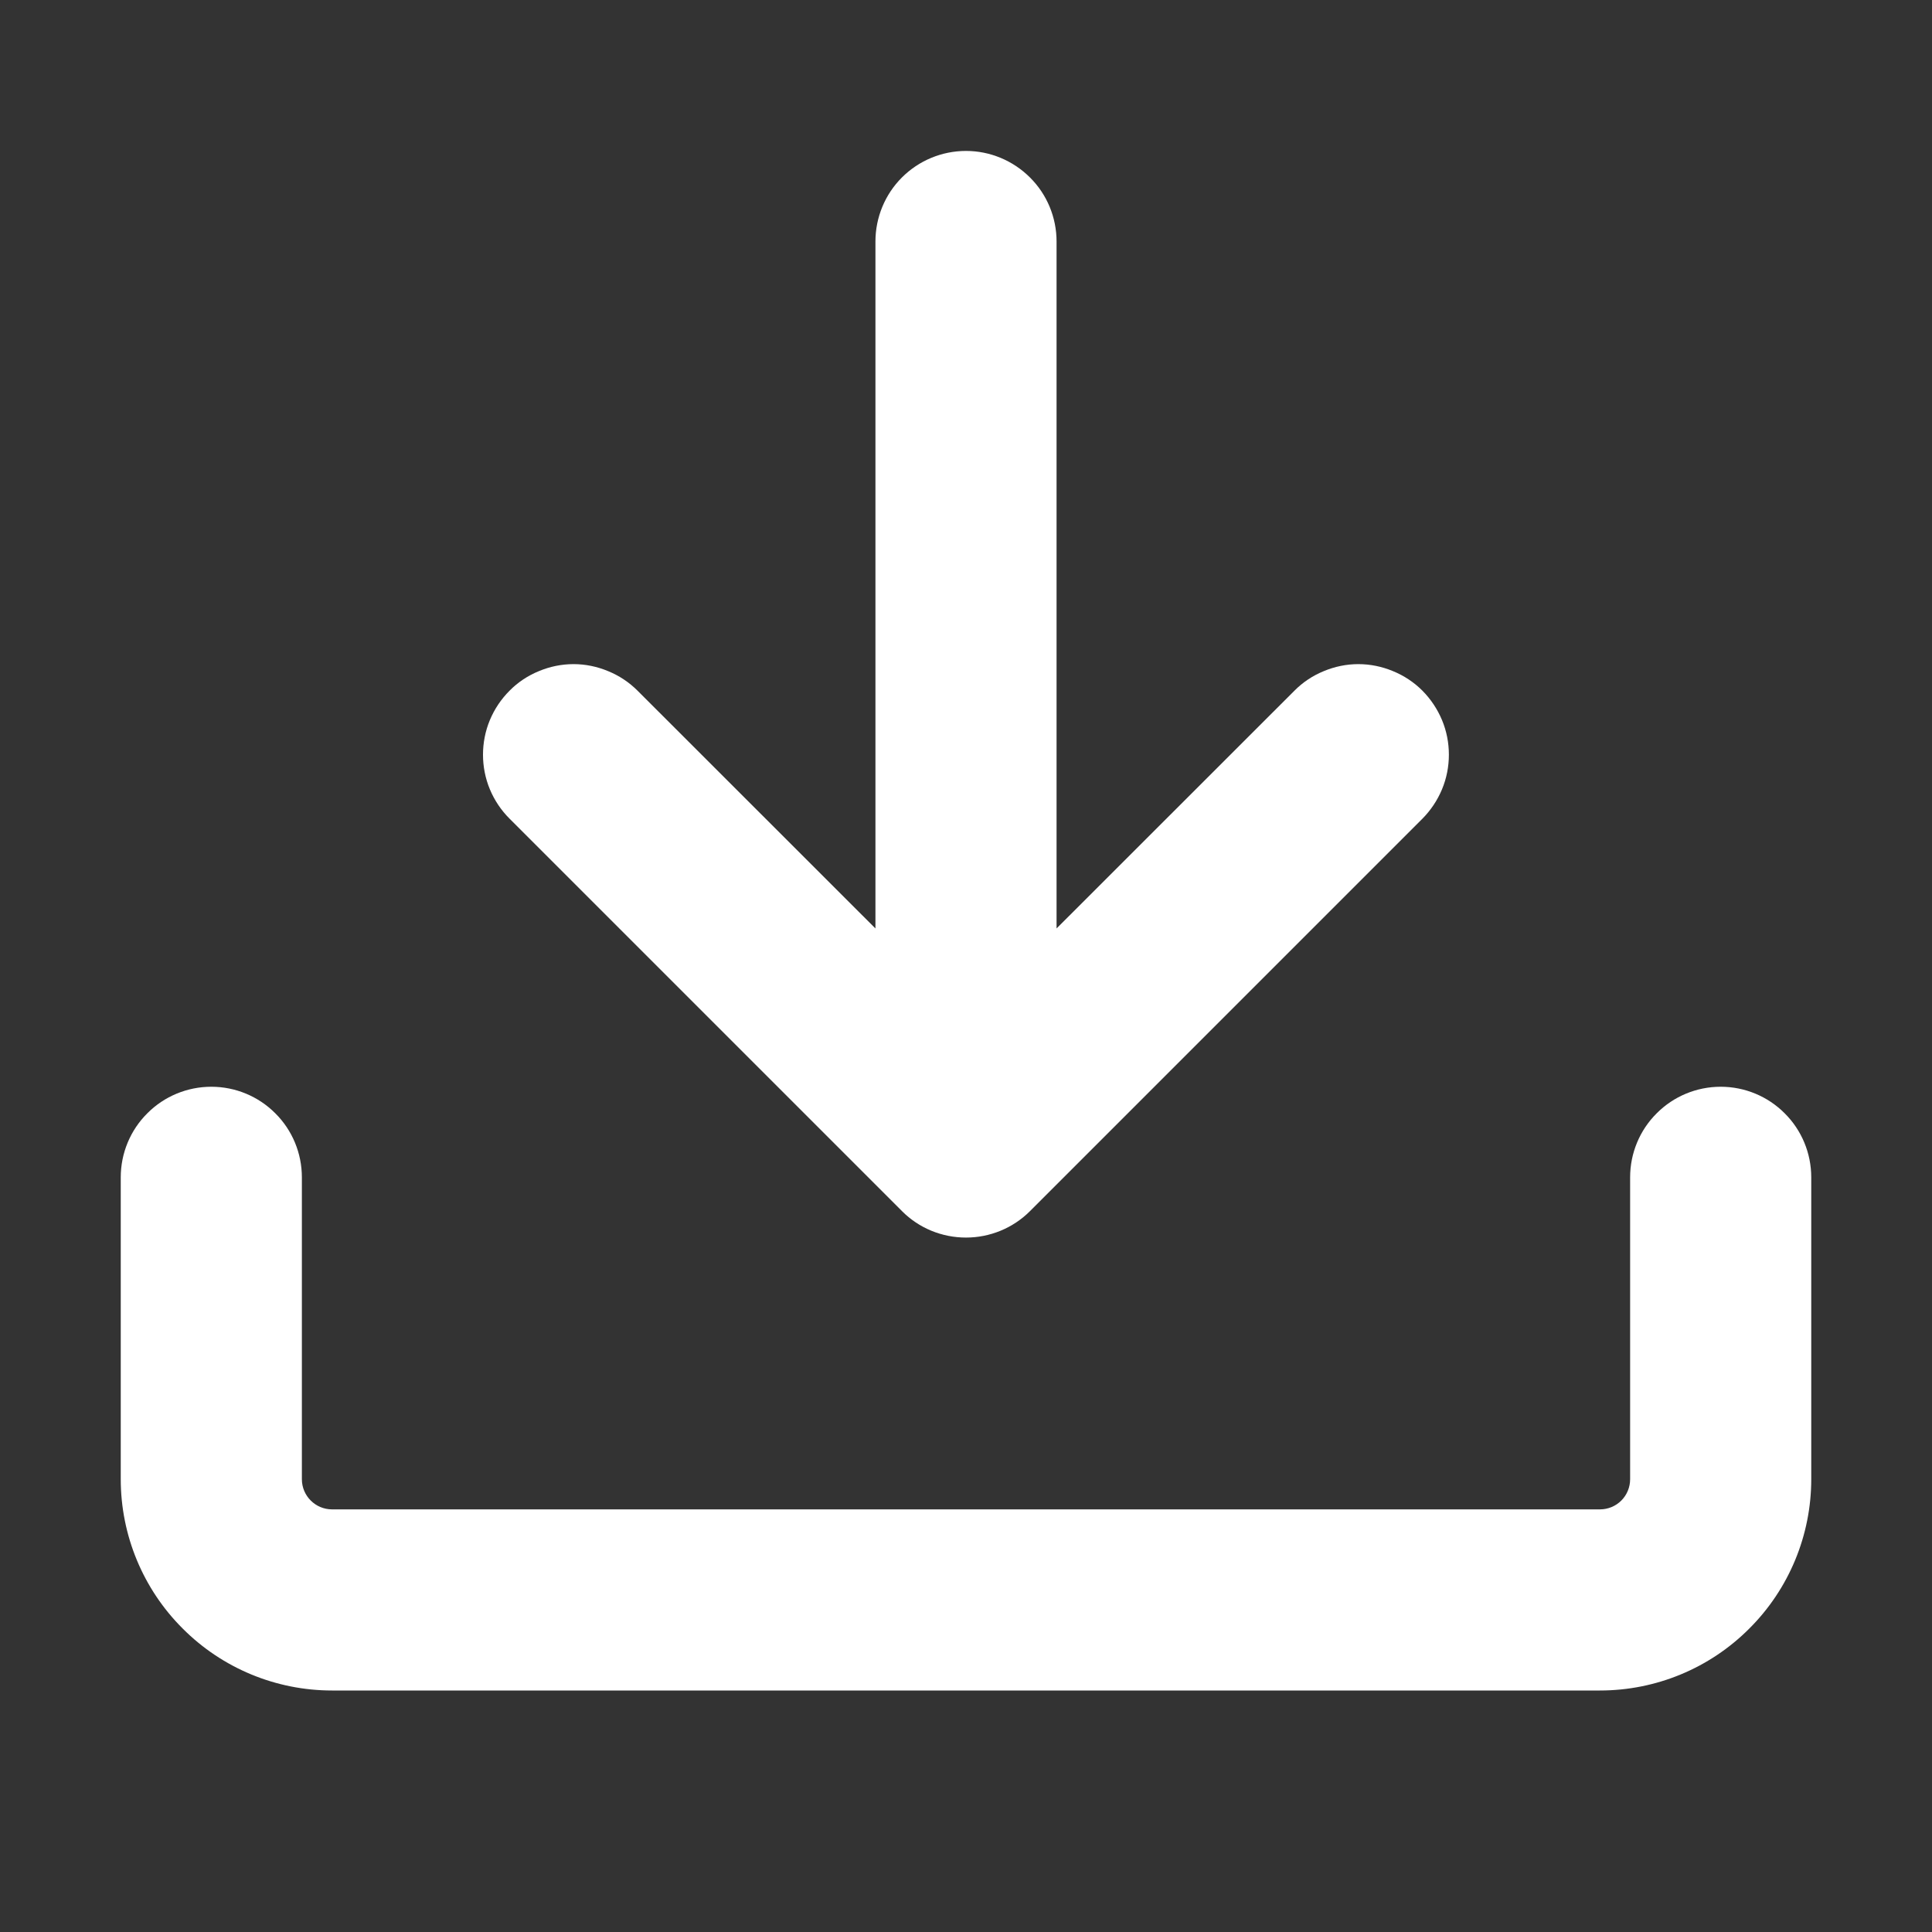 <svg width="16" height="16" viewBox="0 0 16 16" fill="none" xmlns="http://www.w3.org/2000/svg">
<rect x="0" y="0" width="16" height="16" fill="#333333" stroke="none"/>
<path d="M2.75 14C2.286 14 1.841 13.816 1.513 13.487C1.184 13.159 1 12.714 1 12.25V9.75C1 9.551 1.079 9.36 1.22 9.22C1.36 9.079 1.551 9 1.75 9C1.949 9 2.14 9.079 2.28 9.22C2.421 9.36 2.5 9.551 2.5 9.75V12.25C2.5 12.388 2.612 12.5 2.75 12.5H13.25C13.316 12.5 13.38 12.474 13.427 12.427C13.474 12.38 13.5 12.316 13.5 12.25V9.75C13.5 9.551 13.579 9.36 13.72 9.22C13.86 9.079 14.051 9 14.25 9C14.449 9 14.64 9.079 14.78 9.22C14.921 9.36 15 9.551 15 9.75V12.25C15 12.714 14.816 13.159 14.487 13.487C14.159 13.816 13.714 14 13.25 14H2.75Z" fill="white"/>
<path d="M7.25 7.689V2C7.25 1.801 7.329 1.61 7.469 1.47C7.61 1.329 7.801 1.25 8 1.25C8.198 1.25 8.389 1.329 8.53 1.47C8.671 1.61 8.75 1.801 8.75 2V7.689L10.72 5.72C10.789 5.65 10.872 5.595 10.963 5.558C11.054 5.52 11.151 5.5 11.249 5.5C11.348 5.5 11.445 5.52 11.536 5.558C11.627 5.595 11.71 5.65 11.78 5.72C11.849 5.79 11.904 5.872 11.942 5.963C11.98 6.054 11.999 6.152 11.999 6.25C11.999 6.348 11.98 6.446 11.942 6.537C11.904 6.628 11.849 6.71 11.78 6.78L8.53 10.03C8.389 10.171 8.198 10.249 8 10.249C7.801 10.249 7.61 10.171 7.47 10.03L4.22 6.78C4.15 6.71 4.095 6.628 4.057 6.537C4.019 6.446 4 6.348 4 6.25C4 6.152 4.019 6.054 4.057 5.963C4.095 5.872 4.15 5.79 4.22 5.72C4.289 5.65 4.372 5.595 4.463 5.558C4.554 5.52 4.651 5.5 4.75 5.5C4.848 5.5 4.945 5.52 5.036 5.558C5.127 5.595 5.21 5.65 5.28 5.72L7.25 7.689Z" fill="white"/>
</svg>
